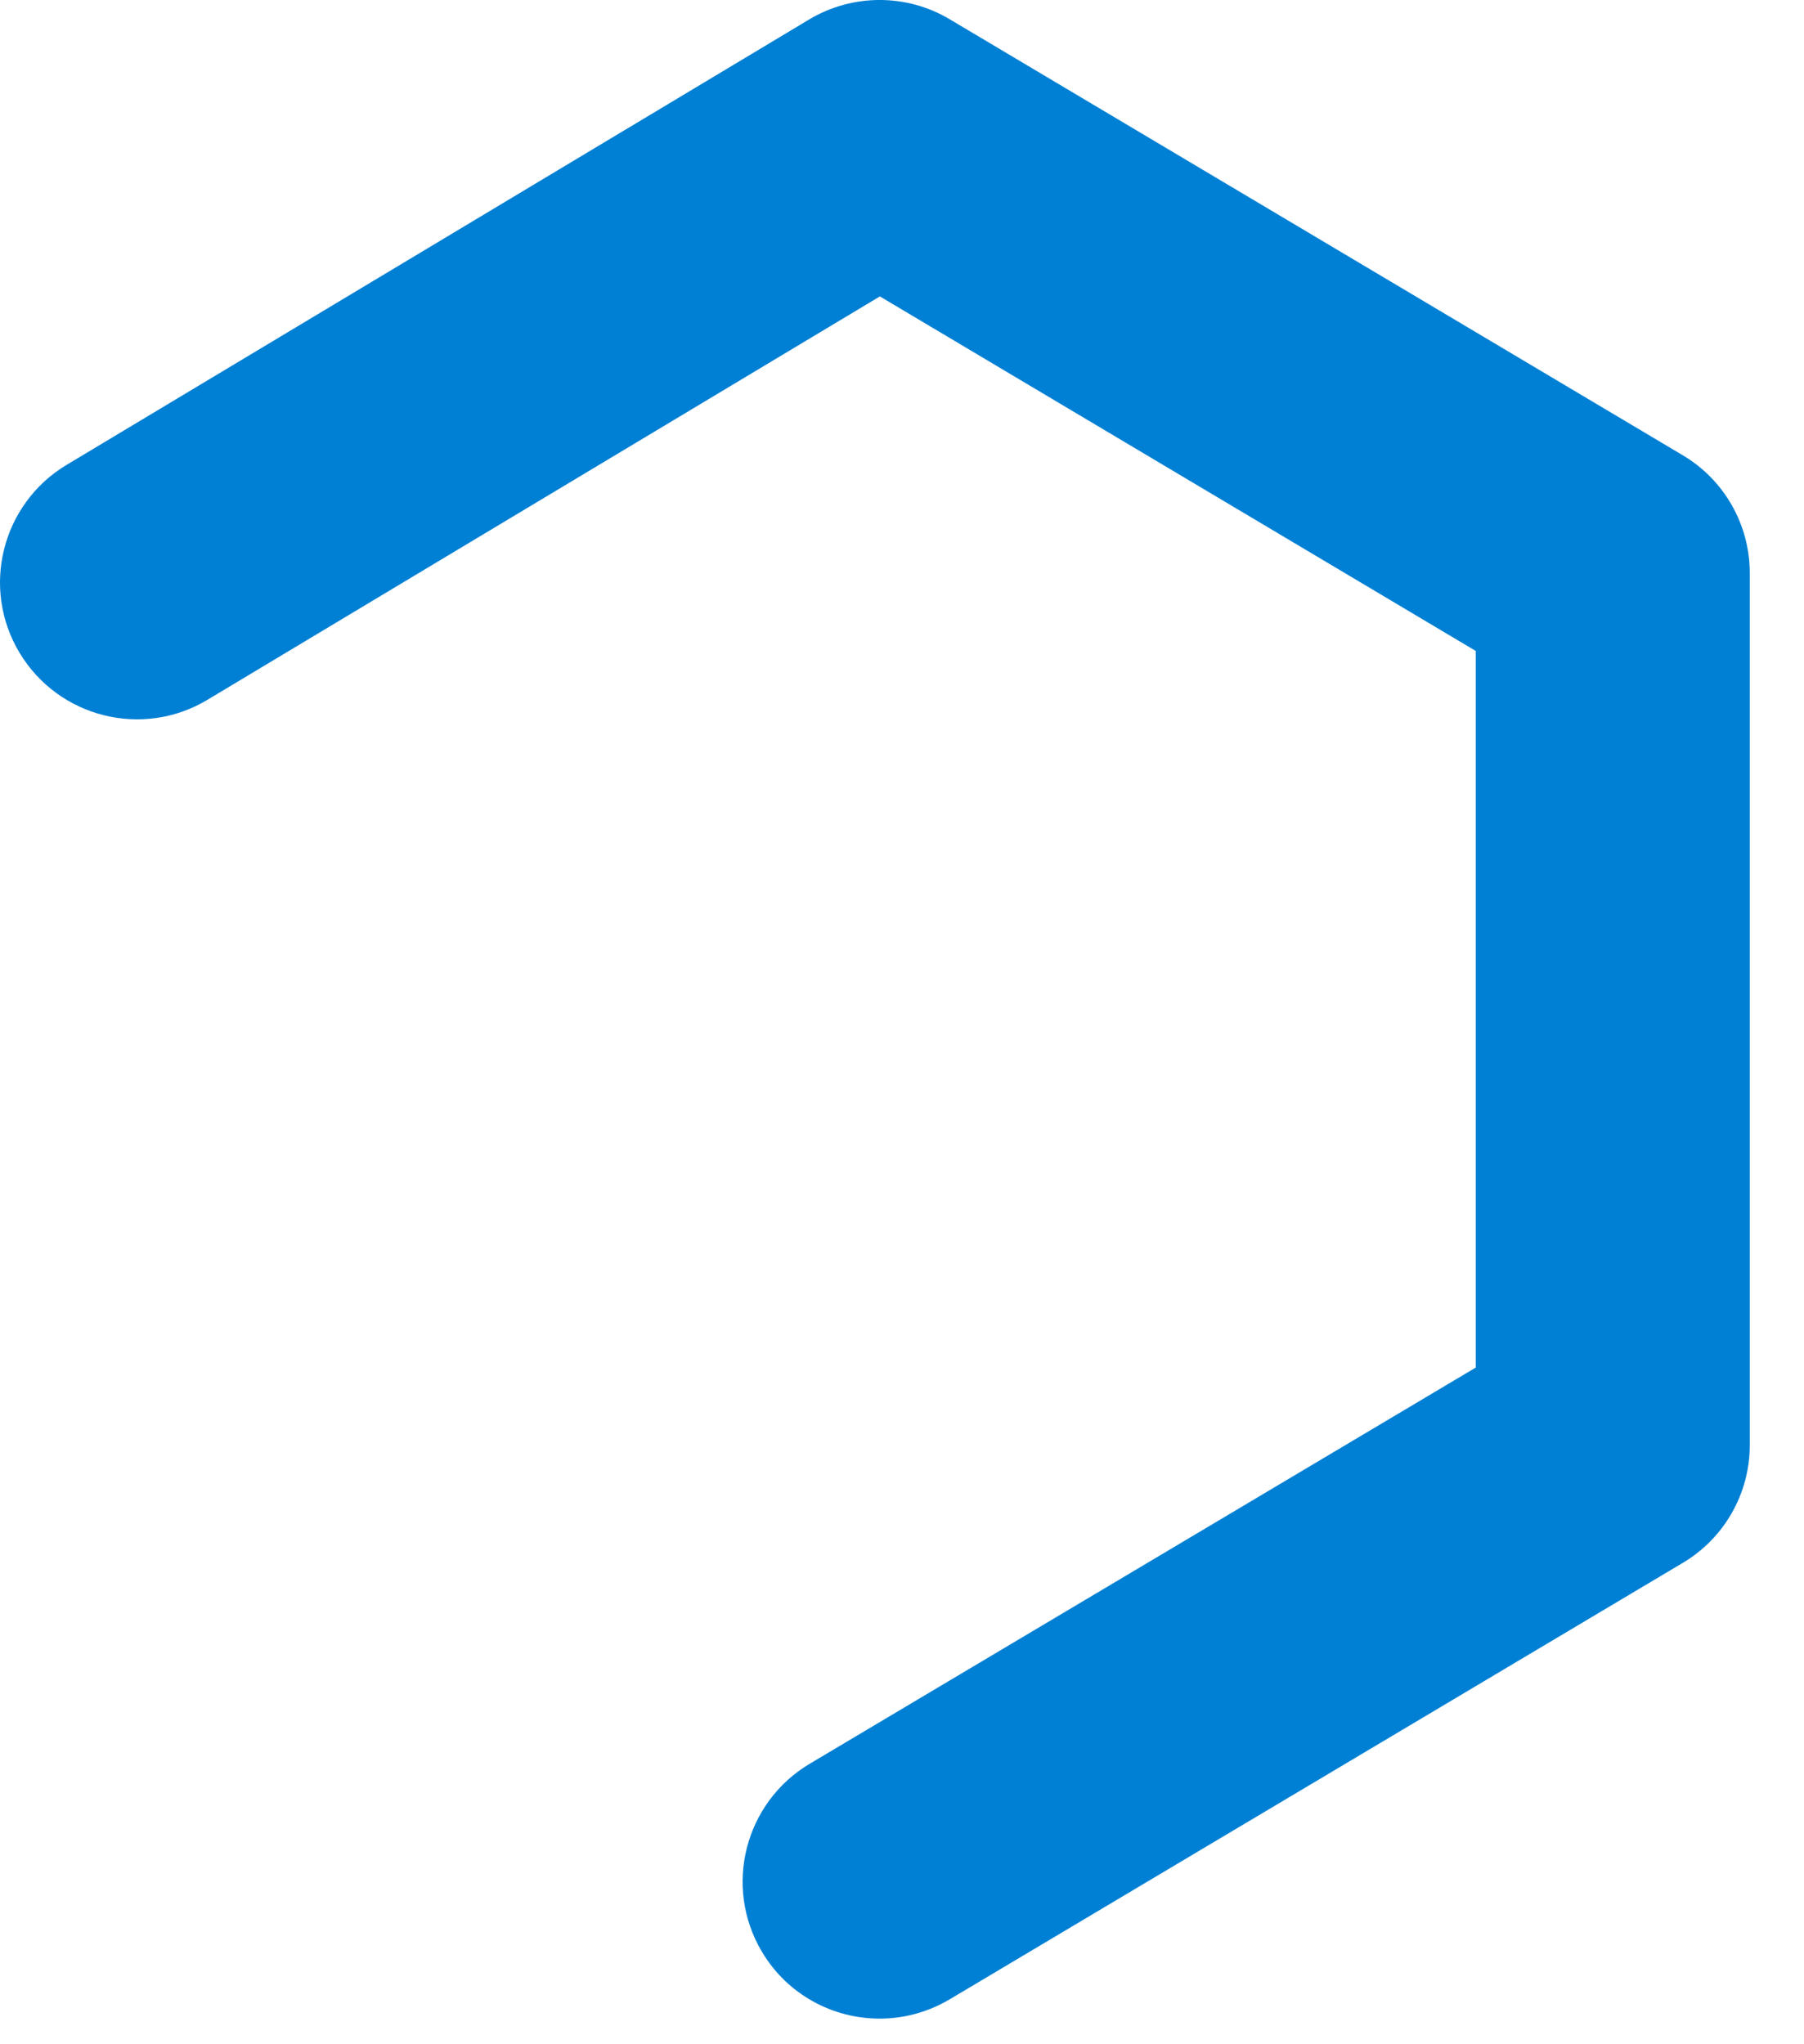 <svg width="30" height="34" viewBox="0 0 30 34" fill="none" xmlns="http://www.w3.org/2000/svg">
<path d="M14.629 33.574C13.852 33.574 13.095 33.177 12.67 32.461C12.027 31.38 12.382 29.983 13.462 29.337L24.542 22.745V10.827L14.632 4.93L3.45 11.639C2.372 12.287 0.973 11.936 0.325 10.857C-0.323 9.779 0.029 8.38 1.107 7.732L13.455 0.324C14.174 -0.106 15.072 -0.109 15.791 0.319L27.984 7.572C28.675 7.982 29.098 8.727 29.098 9.529V24.038C29.098 24.84 28.675 25.584 27.984 25.994L15.793 33.253C15.426 33.47 15.026 33.574 14.629 33.574Z" fill="#0080D4"/>
</svg>
